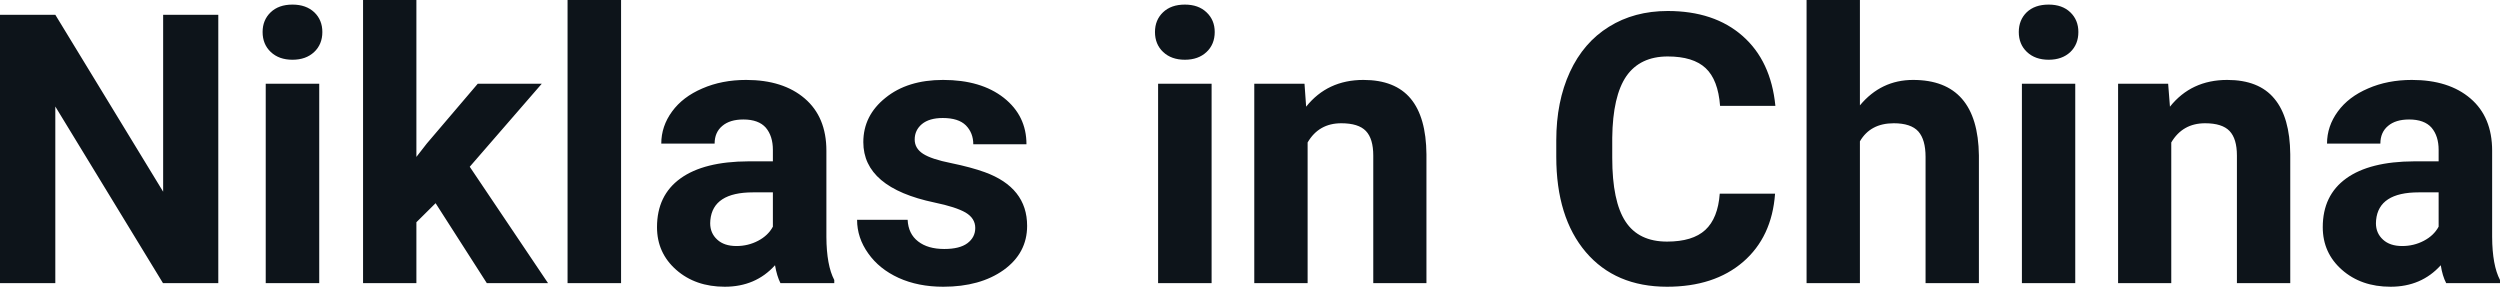 <?xml version="1.0" encoding="UTF-8" standalone="yes"?>
<svg xmlns="http://www.w3.org/2000/svg" width="100%" height="100%" viewBox="0 0 152.319 17.475" fill="#0d141a">
  <path d="M13.30 0.90L13.30 17.25L9.93 17.25L3.37 6.49L3.37 17.25L0 17.25L0 0.90L3.37 0.90L9.94 11.68L9.94 0.90L13.30 0.90ZM19.45 5.10L19.45 17.25L16.19 17.25L16.19 5.10L19.45 5.10ZM16.00 1.95L16.00 1.95Q16.00 1.22 16.49 0.75Q16.98 0.28 17.82 0.28L17.82 0.28Q18.65 0.28 19.15 0.75Q19.64 1.22 19.64 1.95L19.64 1.95Q19.64 2.70 19.14 3.17Q18.64 3.64 17.82 3.64Q17.00 3.64 16.50 3.17Q16.00 2.70 16.00 1.95ZM29.66 17.25L26.54 12.38L25.37 13.54L25.37 17.25L22.12 17.25L22.12 0L25.37 0L25.37 9.56L26.00 8.75L29.11 5.10L33.01 5.10L28.62 10.16L33.39 17.25L29.66 17.25ZM37.84 0L37.84 17.25L34.58 17.25L34.58 0L37.84 0ZM50.83 17.25L47.55 17.25Q47.33 16.81 47.22 16.16L47.22 16.16Q46.04 17.47 44.16 17.47L44.16 17.47Q42.37 17.47 41.20 16.44Q40.03 15.41 40.03 13.84L40.03 13.84Q40.03 11.90 41.46 10.87Q42.89 9.84 45.60 9.83L45.60 9.83L47.09 9.83L47.09 9.13Q47.09 8.29 46.66 7.78Q46.22 7.28 45.29 7.28L45.29 7.28Q44.47 7.28 44.01 7.67Q43.54 8.06 43.54 8.75L43.54 8.75L40.29 8.75Q40.29 7.69 40.95 6.79Q41.60 5.90 42.79 5.39Q43.98 4.87 45.46 4.87L45.46 4.87Q47.71 4.87 49.03 6.00Q50.35 7.13 50.35 9.18L50.35 9.18L50.35 14.44Q50.36 16.17 50.83 17.06L50.83 17.06L50.83 17.25ZM44.87 14.99L44.87 14.99Q45.58 14.99 46.19 14.67Q46.80 14.35 47.09 13.81L47.09 13.81L47.09 11.72L45.88 11.72Q43.44 11.72 43.28 13.41L43.28 13.41L43.27 13.60Q43.27 14.21 43.70 14.60Q44.12 14.99 44.87 14.99ZM59.42 13.89L59.42 13.89Q59.42 13.30 58.83 12.95Q58.24 12.61 56.94 12.34L56.94 12.34Q52.60 11.43 52.60 8.66L52.60 8.66Q52.60 7.04 53.95 5.96Q55.29 4.87 57.46 4.87L57.46 4.87Q59.77 4.87 61.16 5.96Q62.54 7.05 62.54 8.79L62.54 8.79L59.30 8.79Q59.30 8.10 58.85 7.64Q58.40 7.19 57.44 7.19L57.44 7.19Q56.62 7.19 56.17 7.56Q55.73 7.93 55.73 8.50L55.73 8.50Q55.73 9.04 56.24 9.37Q56.75 9.70 57.96 9.94Q59.17 10.19 60.00 10.49L60.00 10.49Q62.58 11.43 62.58 13.76L62.58 13.76Q62.58 15.42 61.15 16.45Q59.72 17.47 57.47 17.47L57.47 17.47Q55.94 17.47 54.75 16.93Q53.57 16.39 52.90 15.44Q52.22 14.49 52.22 13.39L52.22 13.39L55.30 13.39Q55.34 14.25 55.94 14.71Q56.53 15.17 57.53 15.17L57.53 15.17Q58.47 15.17 58.94 14.82Q59.42 14.46 59.42 13.89ZM73.82 5.10L73.82 17.25L70.56 17.25L70.56 5.10L73.82 5.10ZM70.37 1.95L70.37 1.95Q70.37 1.22 70.86 0.75Q71.35 0.28 72.19 0.28L72.19 0.28Q73.02 0.28 73.51 0.75Q74.01 1.22 74.01 1.95L74.01 1.95Q74.01 2.70 73.51 3.17Q73.01 3.64 72.19 3.64Q71.37 3.64 70.87 3.17Q70.37 2.70 70.37 1.95ZM76.42 5.10L79.48 5.10L79.58 6.50Q80.88 4.87 83.07 4.87L83.07 4.87Q85.00 4.87 85.95 6.01Q86.89 7.14 86.91 9.40L86.91 9.40L86.91 17.25L83.67 17.25L83.67 9.48Q83.67 8.45 83.22 7.98Q82.77 7.51 81.72 7.51L81.72 7.51Q80.35 7.51 79.67 8.68L79.67 8.68L79.67 17.25L76.42 17.25L76.42 5.10ZM104.78 11.80L108.15 11.80Q107.96 14.44 106.20 15.96Q104.44 17.47 101.57 17.47L101.57 17.47Q98.42 17.47 96.62 15.36Q94.82 13.24 94.82 9.55L94.82 9.55L94.82 8.55Q94.82 6.19 95.65 4.39Q96.48 2.59 98.03 1.63Q99.57 0.67 101.61 0.67L101.61 0.67Q104.44 0.67 106.17 2.19Q107.90 3.71 108.17 6.45L108.17 6.45L104.80 6.45Q104.68 4.86 103.92 4.15Q103.16 3.44 101.61 3.44L101.61 3.44Q99.93 3.44 99.09 4.64Q98.26 5.85 98.23 8.39L98.23 8.39L98.23 9.62Q98.23 12.27 99.04 13.50Q99.84 14.72 101.57 14.72L101.57 14.72Q103.13 14.72 103.90 14.01Q104.67 13.30 104.78 11.80L104.78 11.80ZM113.32 0L113.32 6.42Q114.61 4.87 116.56 4.87L116.56 4.87Q120.51 4.87 120.57 9.47L120.57 9.47L120.57 17.25L117.32 17.25L117.32 9.56Q117.32 8.51 116.88 8.01Q116.43 7.51 115.38 7.51L115.38 7.51Q113.96 7.51 113.32 8.61L113.32 8.61L113.32 17.25L110.07 17.25L110.07 0L113.32 0ZM126.44 5.10L126.44 17.25L123.19 17.25L123.19 5.10L126.44 5.10ZM123.00 1.95L123.00 1.95Q123.00 1.22 123.48 0.75Q123.97 0.28 124.82 0.28L124.82 0.28Q125.65 0.28 126.14 0.75Q126.63 1.22 126.63 1.95L126.63 1.95Q126.63 2.70 126.14 3.17Q125.64 3.64 124.82 3.64Q124.00 3.64 123.50 3.17Q123.00 2.70 123.00 1.95ZM129.05 5.10L132.10 5.10L132.21 6.50Q133.51 4.87 135.70 4.87L135.70 4.87Q137.63 4.87 138.57 6.01Q139.52 7.14 139.54 9.40L139.54 9.40L139.54 17.25L136.29 17.25L136.29 9.48Q136.29 8.45 135.84 7.98Q135.39 7.51 134.35 7.51L134.35 7.51Q132.98 7.51 132.29 8.68L132.29 8.68L132.29 17.25L129.05 17.25L129.05 5.10ZM152.32 17.25L149.04 17.25Q148.81 16.81 148.71 16.16L148.71 16.16Q147.53 17.47 145.65 17.47L145.65 17.47Q143.86 17.47 142.69 16.44Q141.52 15.41 141.52 13.84L141.52 13.84Q141.52 11.90 142.95 10.87Q144.38 9.84 147.09 9.83L147.09 9.83L148.58 9.83L148.58 9.13Q148.58 8.29 148.15 7.78Q147.71 7.28 146.78 7.28L146.78 7.28Q145.96 7.28 145.50 7.67Q145.03 8.06 145.03 8.75L145.03 8.75L141.78 8.75Q141.78 7.69 142.44 6.79Q143.09 5.90 144.28 5.39Q145.47 4.87 146.95 4.87L146.95 4.87Q149.20 4.87 150.52 6.00Q151.84 7.13 151.84 9.18L151.84 9.18L151.84 14.44Q151.85 16.17 152.32 17.06L152.32 17.06L152.32 17.25ZM146.36 14.99L146.36 14.99Q147.07 14.99 147.68 14.67Q148.29 14.35 148.58 13.81L148.58 13.81L148.58 11.72L147.37 11.72Q144.93 11.72 144.77 13.41L144.77 13.41L144.76 13.60Q144.76 14.21 145.19 14.60Q145.61 14.99 146.36 14.99Z" preserveAspectRatio="none"/>
</svg>